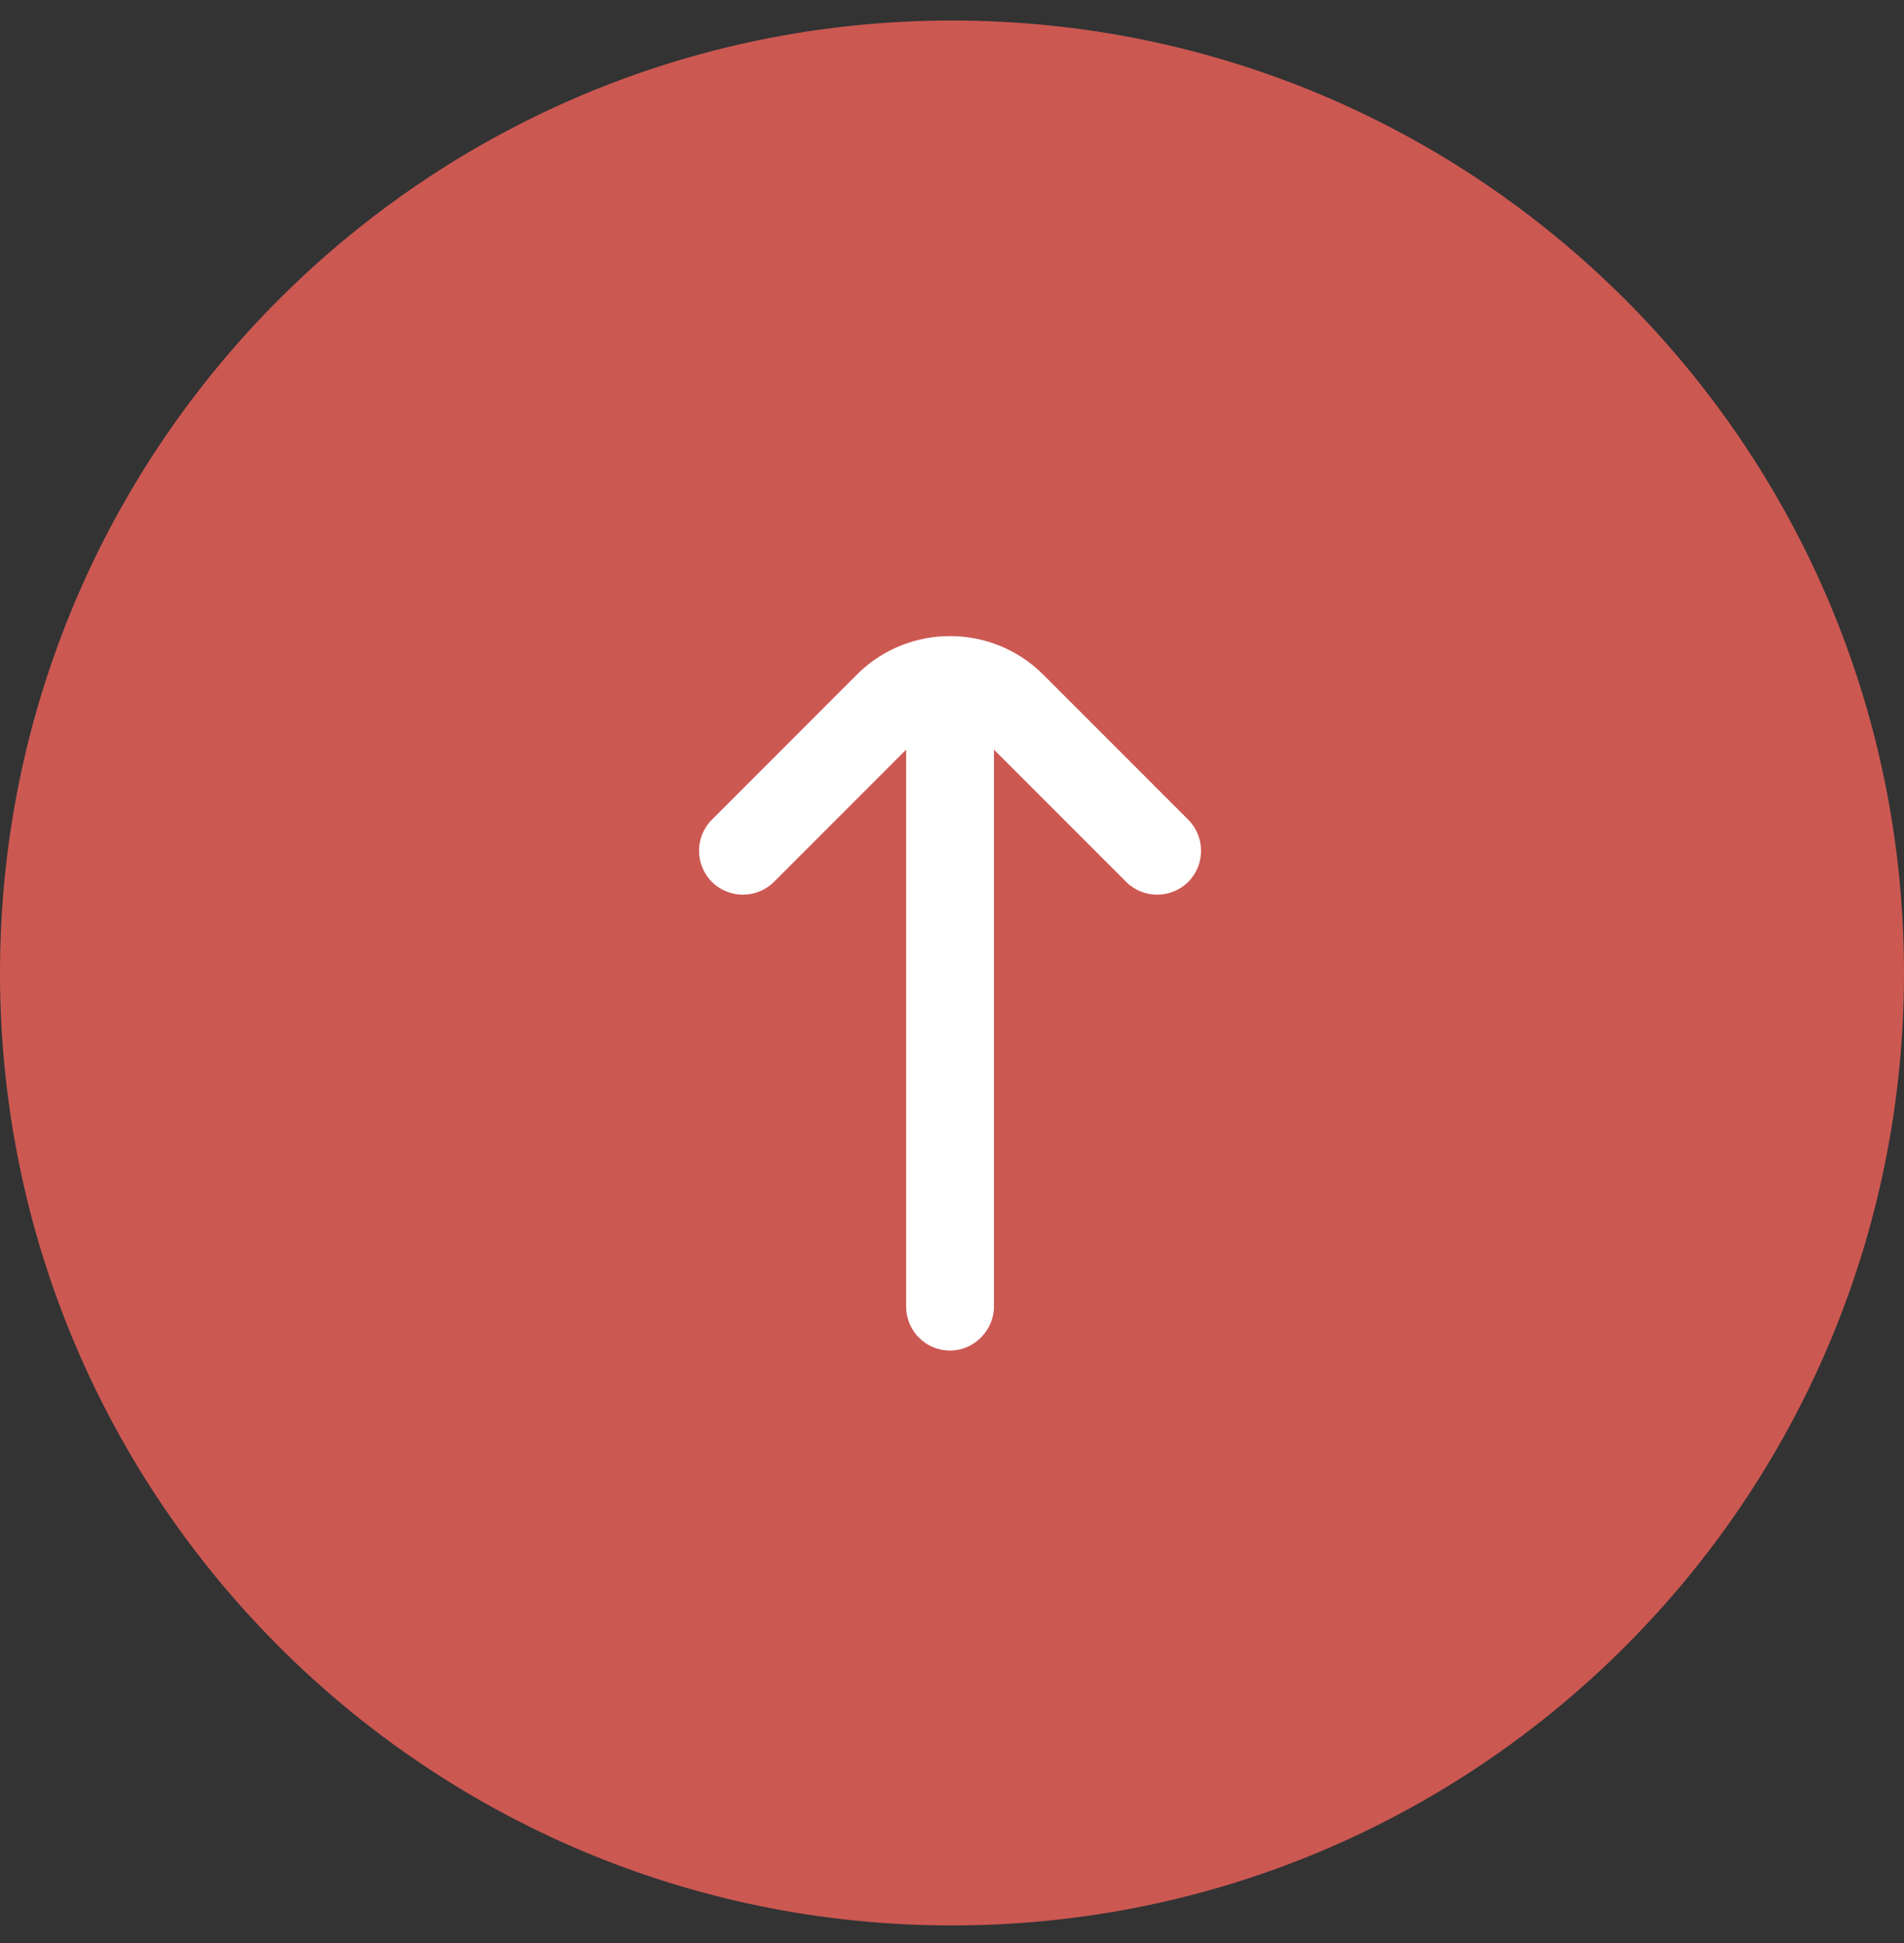 <svg xmlns="http://www.w3.org/2000/svg" width="50" height="51" viewBox="0 0 50 51" fill="none"><rect x="0" y="0" width="50" height="51" fill="#333333" stroke="none"/><path d="M25 50.539C11.193 50.539 -4.89256e-07 39.346 -1.09278e-06 25.539C-1.69631e-06 11.732 11.193 0.539 25 0.539C38.807 0.539 50 11.732 50 25.539C50 39.346 38.807 50.539 25 50.539Z" fill="#CC5852"></path><path d="M31.204 21.516L27.396 17.708C26.047 16.359 23.85 16.359 22.501 17.708L18.694 21.516C18.245 21.964 18.245 22.699 18.694 23.147C19.142 23.596 19.877 23.596 20.325 23.147L23.796 19.677L23.796 34.297C23.796 34.934 24.313 35.451 24.949 35.45C25.586 35.45 26.102 34.911 26.102 34.297L26.102 19.677L29.572 23.147C30.021 23.596 30.756 23.596 31.204 23.147C31.652 22.699 31.652 21.964 31.204 21.516Z" fill="white"></path></svg>